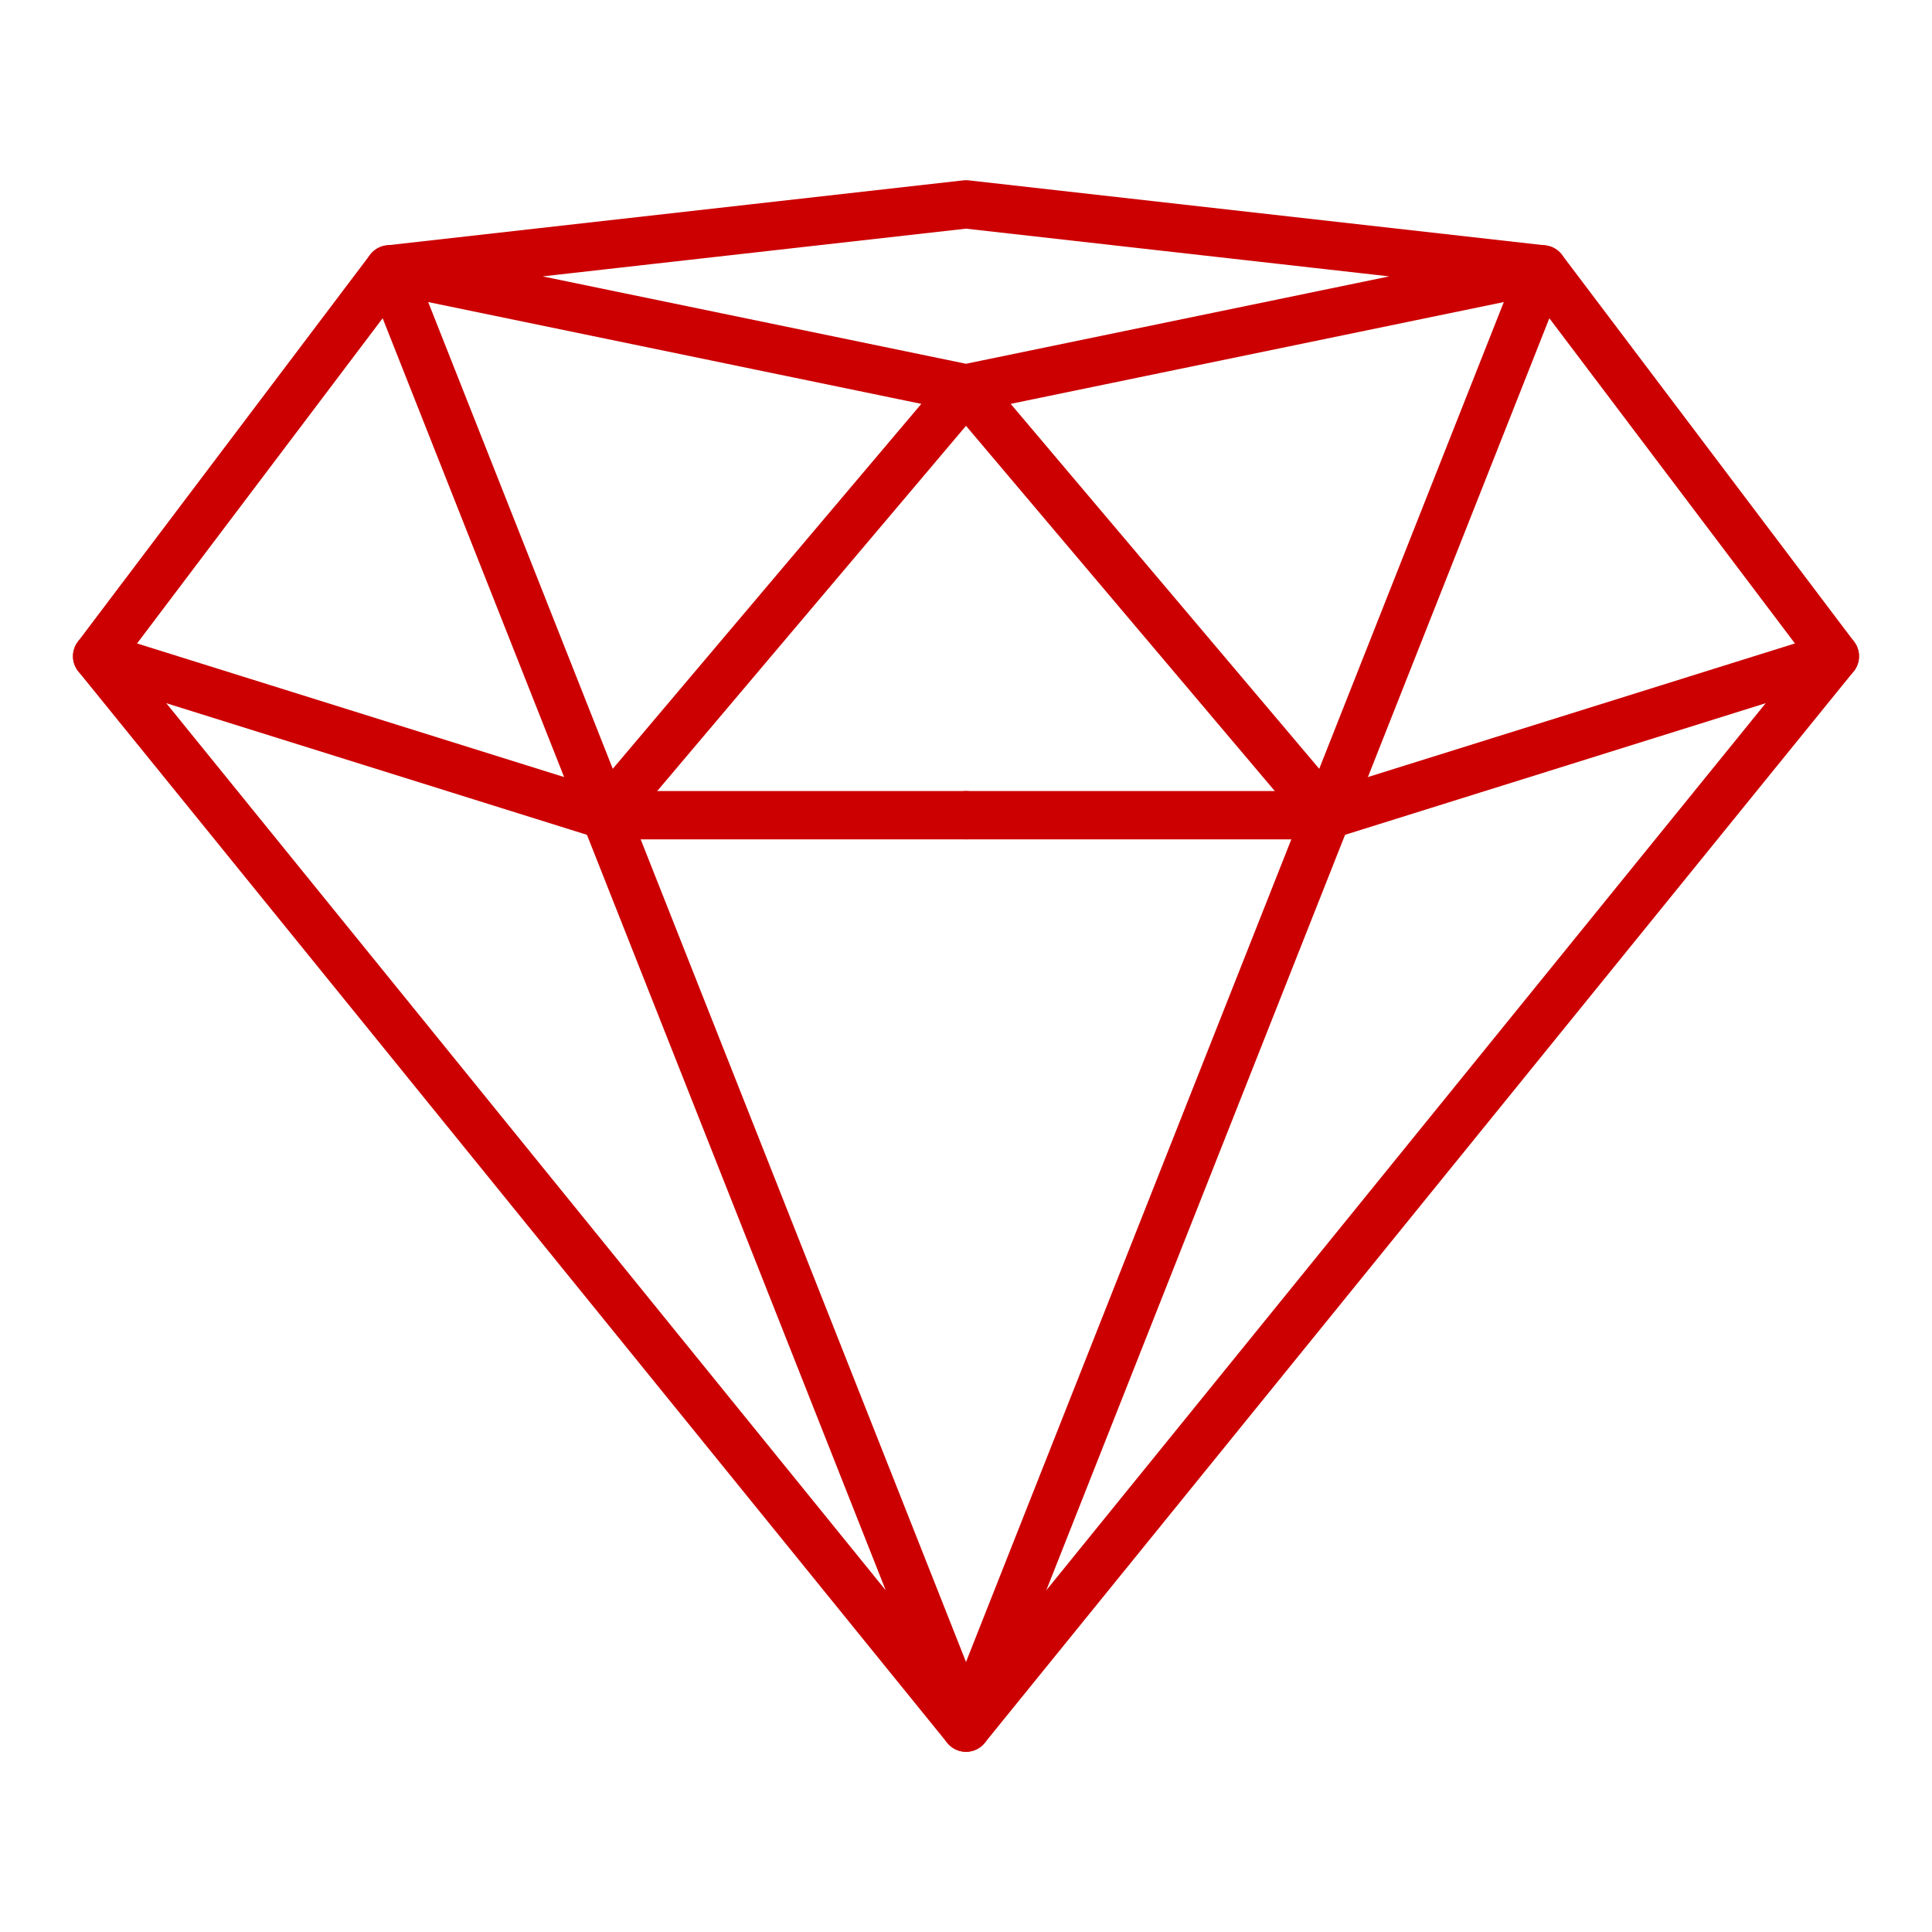 <?xml version="1.0" encoding="UTF-8"?>
<svg id="Warstwa_1" data-name="Warstwa 1" xmlns="http://www.w3.org/2000/svg" viewBox="0 0 40 40">
  <defs>
    <style>
      .cls-1 {
        fill: none;
        stroke: #cc0001;
        stroke-linecap: round;
        stroke-linejoin: round;
      }
    </style>
  </defs>
  <g>
    <polyline class="cls-1" points="8.06 5.577 2.011 13.587 20 35.769 8.06 5.577"/>
    <polyline class="cls-1" points="2.011 13.587 12.529 16.878 20 16.878"/>
  </g>
  <g>
    <polyline class="cls-1" points="27.471 16.878 20 8.042 31.94 5.577 20 4.231 8.06 5.577 20 8.042 12.529 16.878"/>
    <polyline class="cls-1" points="31.94 5.577 37.989 13.587 20 35.769 31.94 5.577"/>
    <polyline class="cls-1" points="37.989 13.587 27.471 16.878 20 16.878"/>
  </g>
</svg>